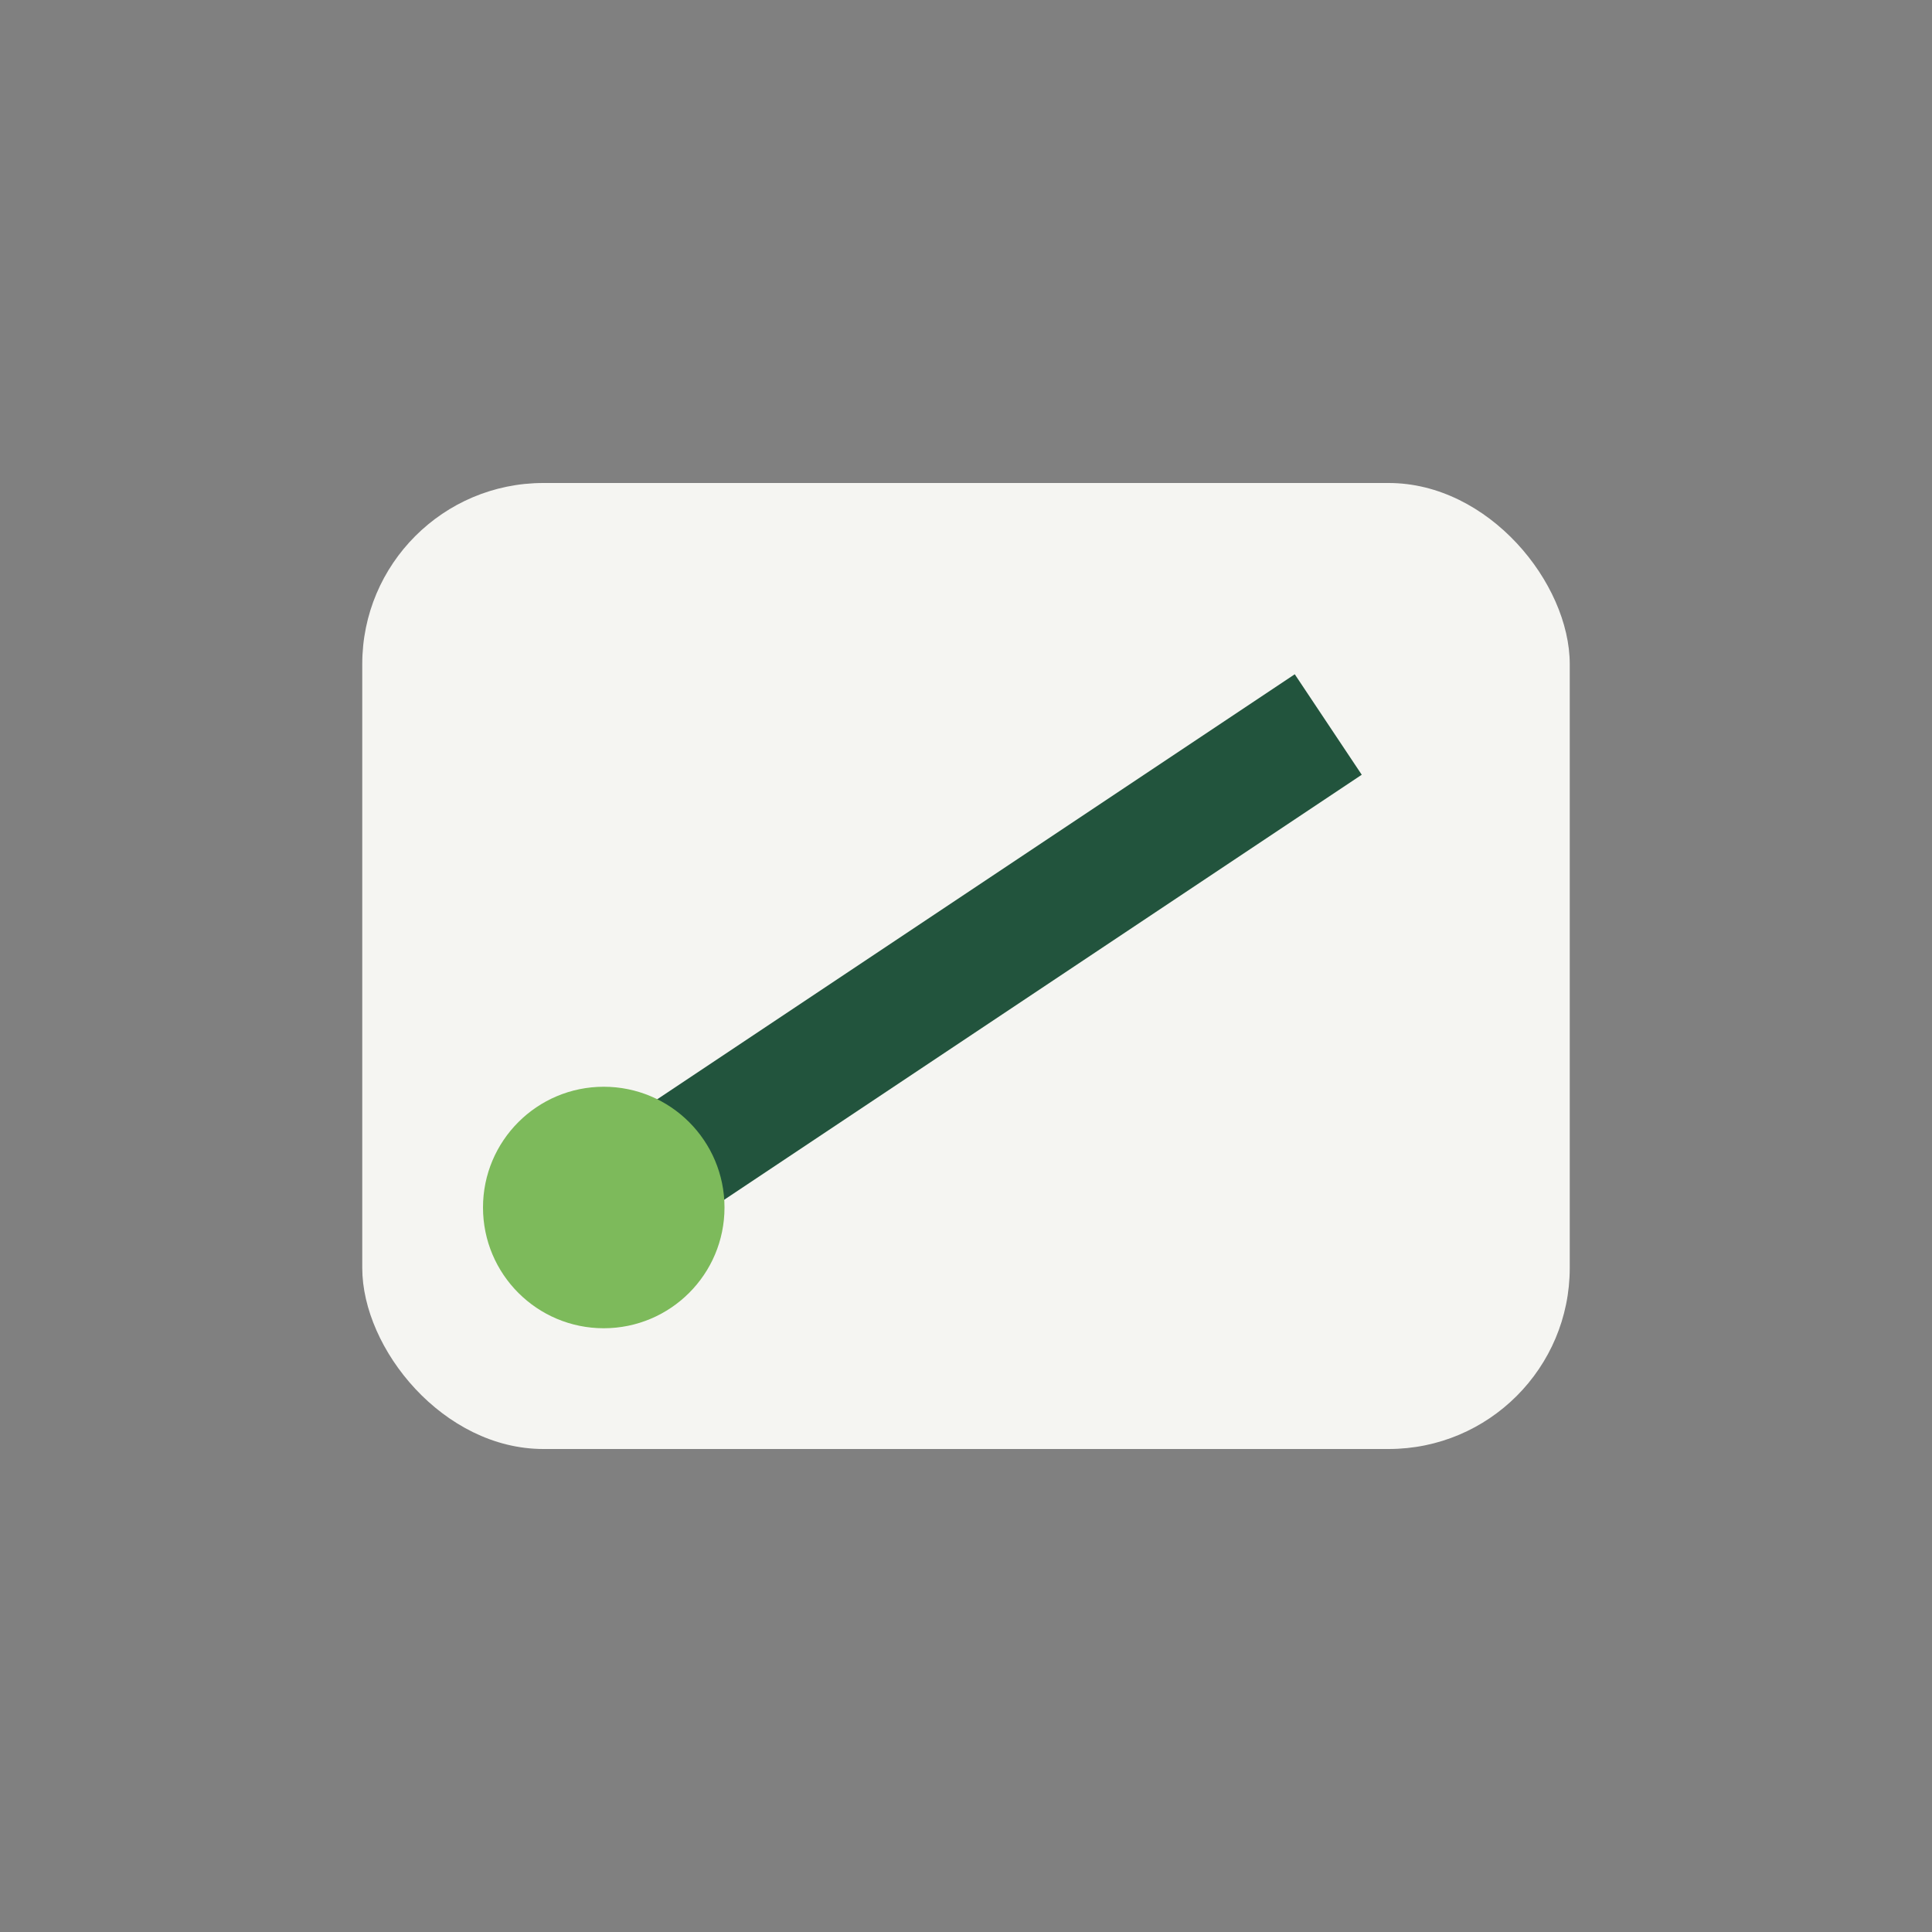 <?xml version="1.0" encoding="UTF-8"?>
<svg xmlns="http://www.w3.org/2000/svg" width="32" height="32" viewBox="0 0 32 32"><rect x="0" y="0" width="32" height="32" fill="#808080" stroke="none"/><rect x="6" y="8" width="20" height="16" rx="3" fill="#F5F5F2"/><path d="M10 20L22 12" stroke="#22543D" stroke-width="2"/><circle cx="10" cy="20" r="2" fill="#7DBA5B"/></svg>